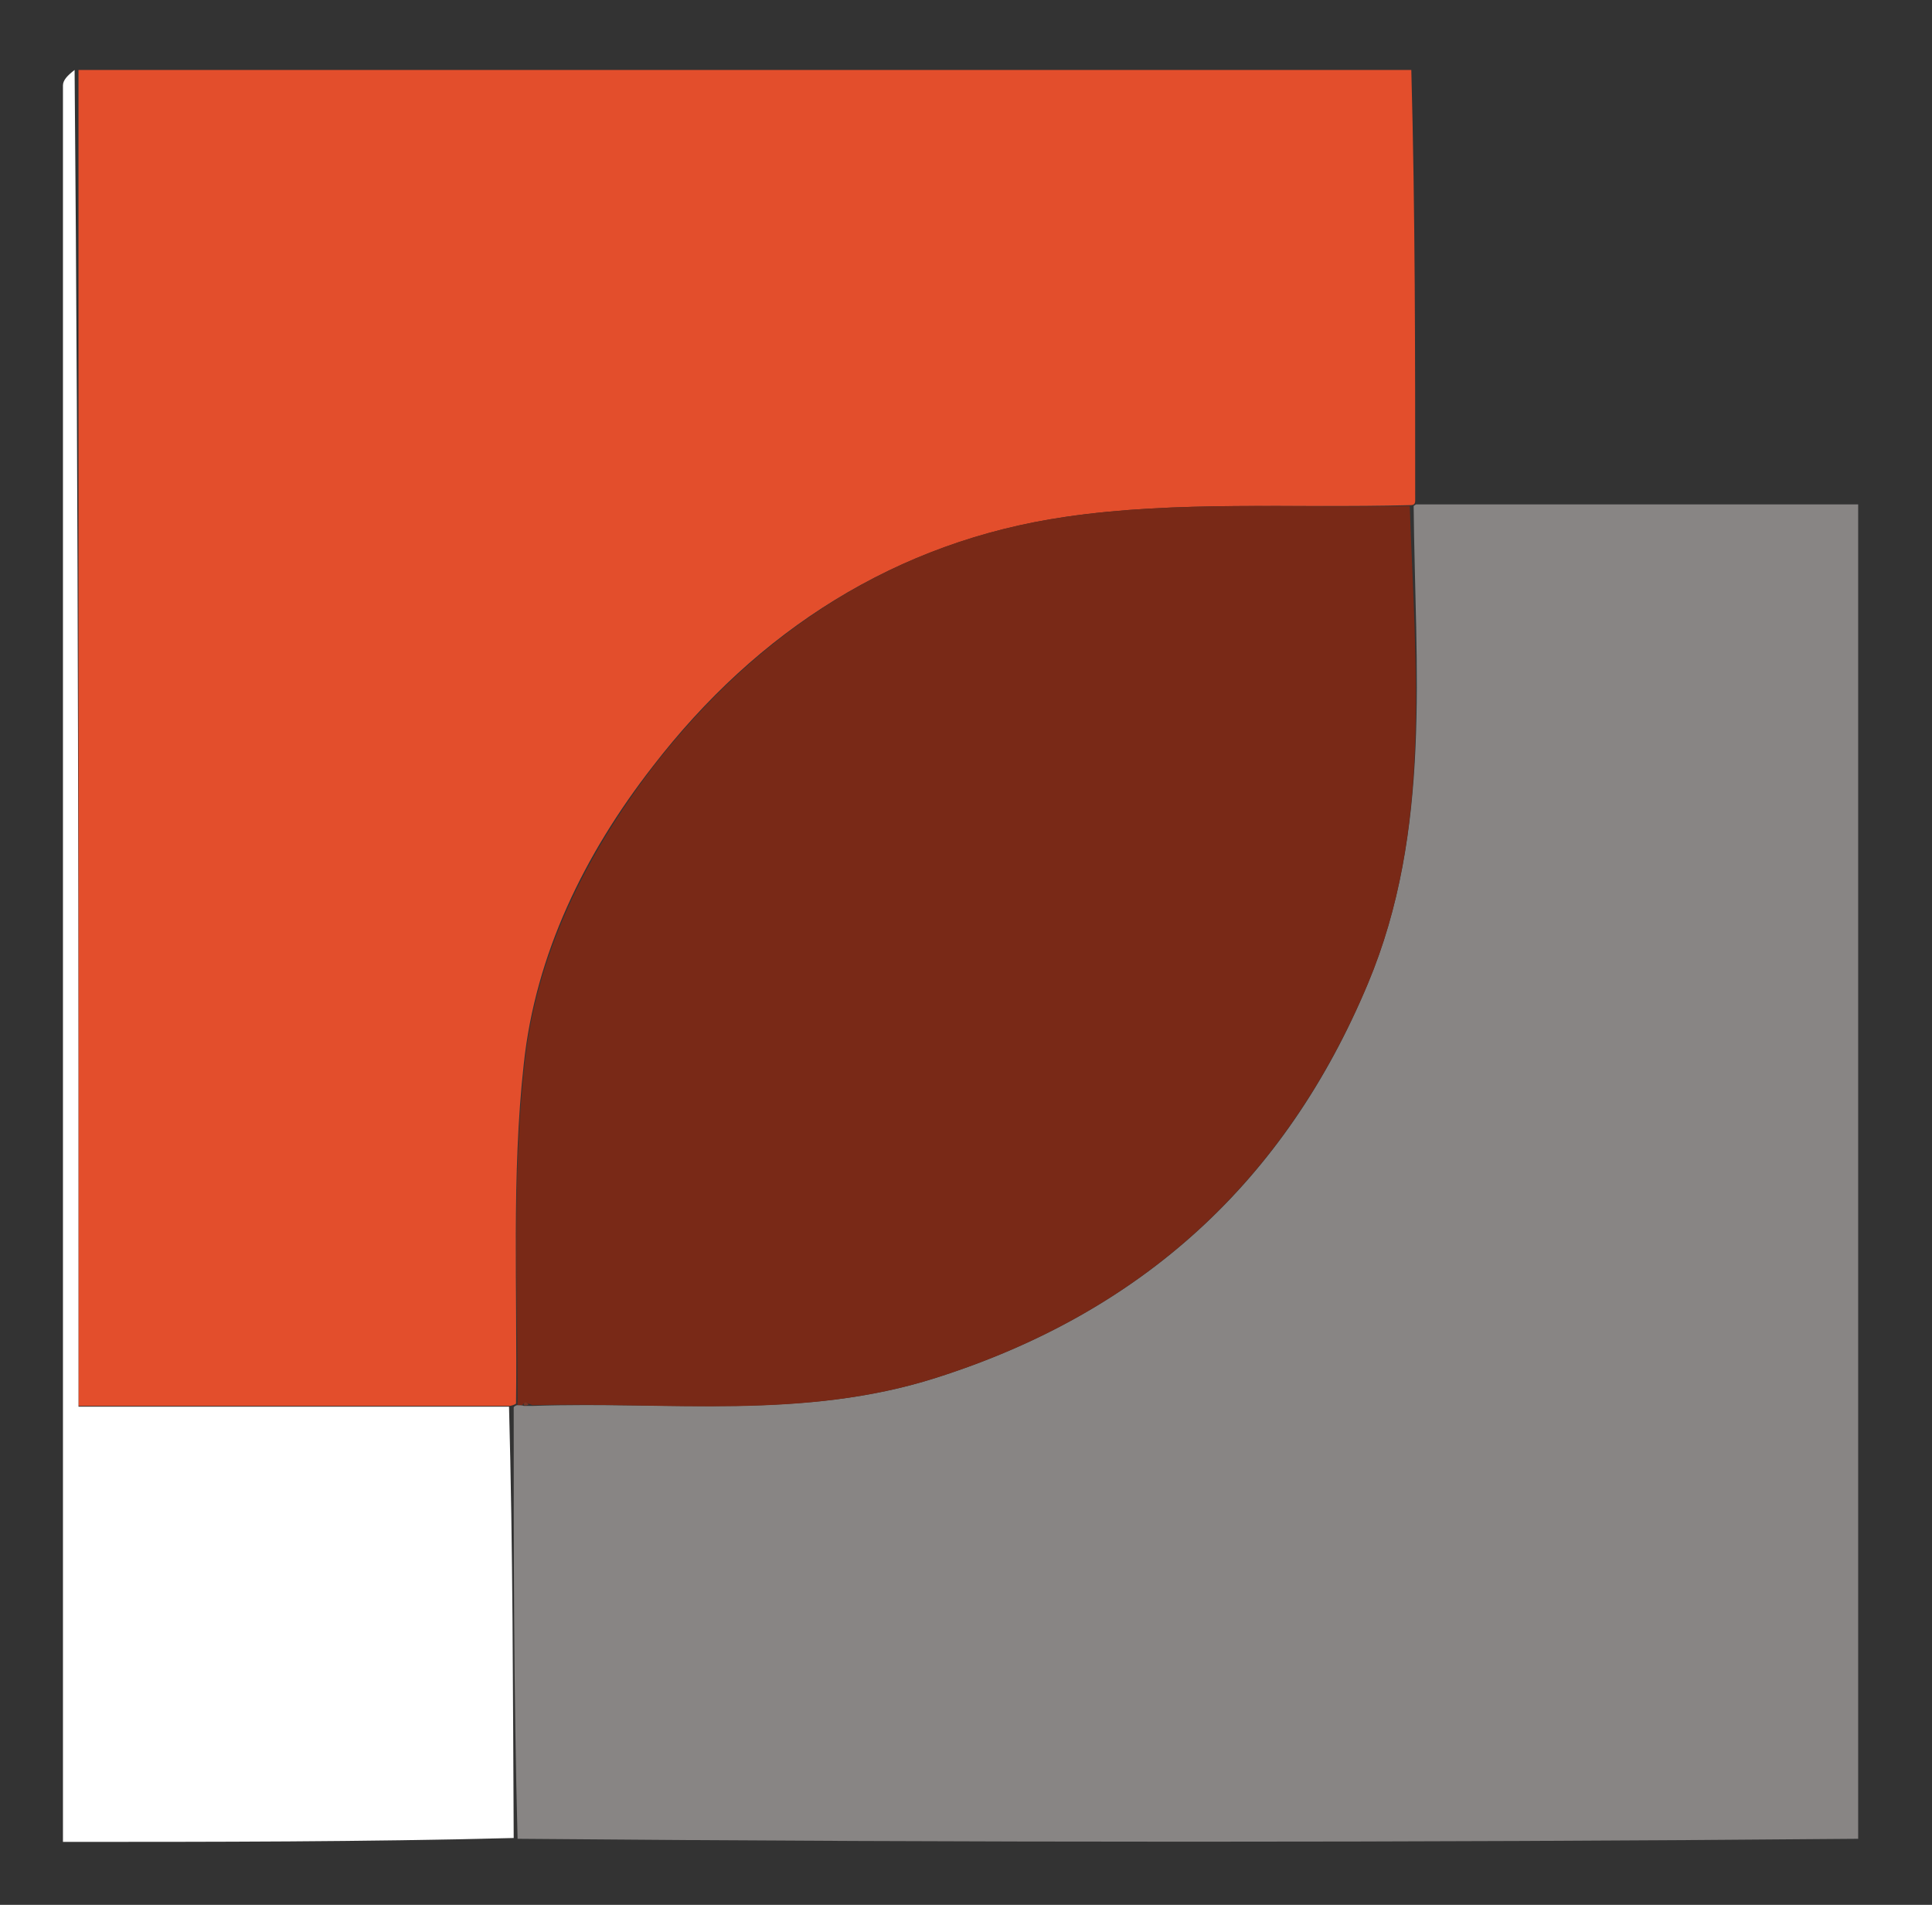 <?xml version="1.0" encoding="UTF-8"?>
<svg id="Layer_1" data-name="Layer 1" xmlns="http://www.w3.org/2000/svg" version="1.1" viewBox="0 0 248.6 245.1">
  <rect x="0" y="0" width="248.6" height="245.1" fill="#333333" stroke="none"/>
  <defs>
    <style>
      .cls-1 {
        fill: #792917;
      }

      .cls-1, .cls-2, .cls-3, .cls-4, .cls-5 {
        stroke-width: 0px;
      }

      .cls-2 {
        fill: #e34e2c;
      }

      .cls-3 {
        fill: #7b3626;
      }

      .cls-4 {
        fill: #fff;
      }

      .cls-5 {
        fill: #888584;
      }
    </style>
  </defs>
  <path class="cls-5" d="M182.2,64.9h56.9v171.7c-57.4.5-114.7.5-172.5,0-.5-18.8-.5-37.1-.5-55.5,0-.1.3-.3.5-.3s.6,0,.8.1c.2,0,.7,0,1.2,0,17.6-.6,34.9,1.8,51.8-3.6,26.5-8.4,45-25.3,55.6-50.7,8.3-19.8,6.1-40.7,5.9-61.5,0,0,.3-.2.3-.2Z"/>
  <path class="cls-2" d="M181.6,9c.5,18.3.5,36.6.5,55.4,0,.5-.2.6-.7.6-15.1.4-29.9-.6-44.3,1.5-21.8,3.2-39.6,14.6-53.1,32.1-8.8,11.3-15.1,24.2-16.6,38.3-1.6,14.4-.8,29.2-1,43.7,0,0-.2.2-.8.3-18.8,0-37,0-55.5,0V9h171.5Z"/>
  <path class="cls-4" d="M9.6,9c.5,57.1.5,114.2.5,172,18.5,0,36.7,0,55.4,0,.5,18.4.5,36.7.6,55.5-19.3.5-38.6.5-58,.5,0-75.3,0-150.7,0-226,0-.7.6-1.3,1.5-2Z"/>
  <path class="cls-1" d="M66.6,180.7c0-14.6-.7-29.3.9-43.8,1.5-14.1,7.9-26.9,16.6-38.3,13.6-17.5,31.3-29,53.1-32.1,14.3-2.1,29.1-1.1,44.2-1.4.7,20.7,2.9,41.7-5.4,61.5-10.7,25.4-29.1,42.3-55.6,50.7-17,5.4-34.2,3.1-51.9,3.5-.9-.4-1.1-.3-1.3,0,0,0-.4,0-.6,0Z"/>
  <path class="cls-3" d="M67.4,180.8c0-.4.2-.5.6-.1,0,.1-.4.2-.6.1Z"/>
</svg>